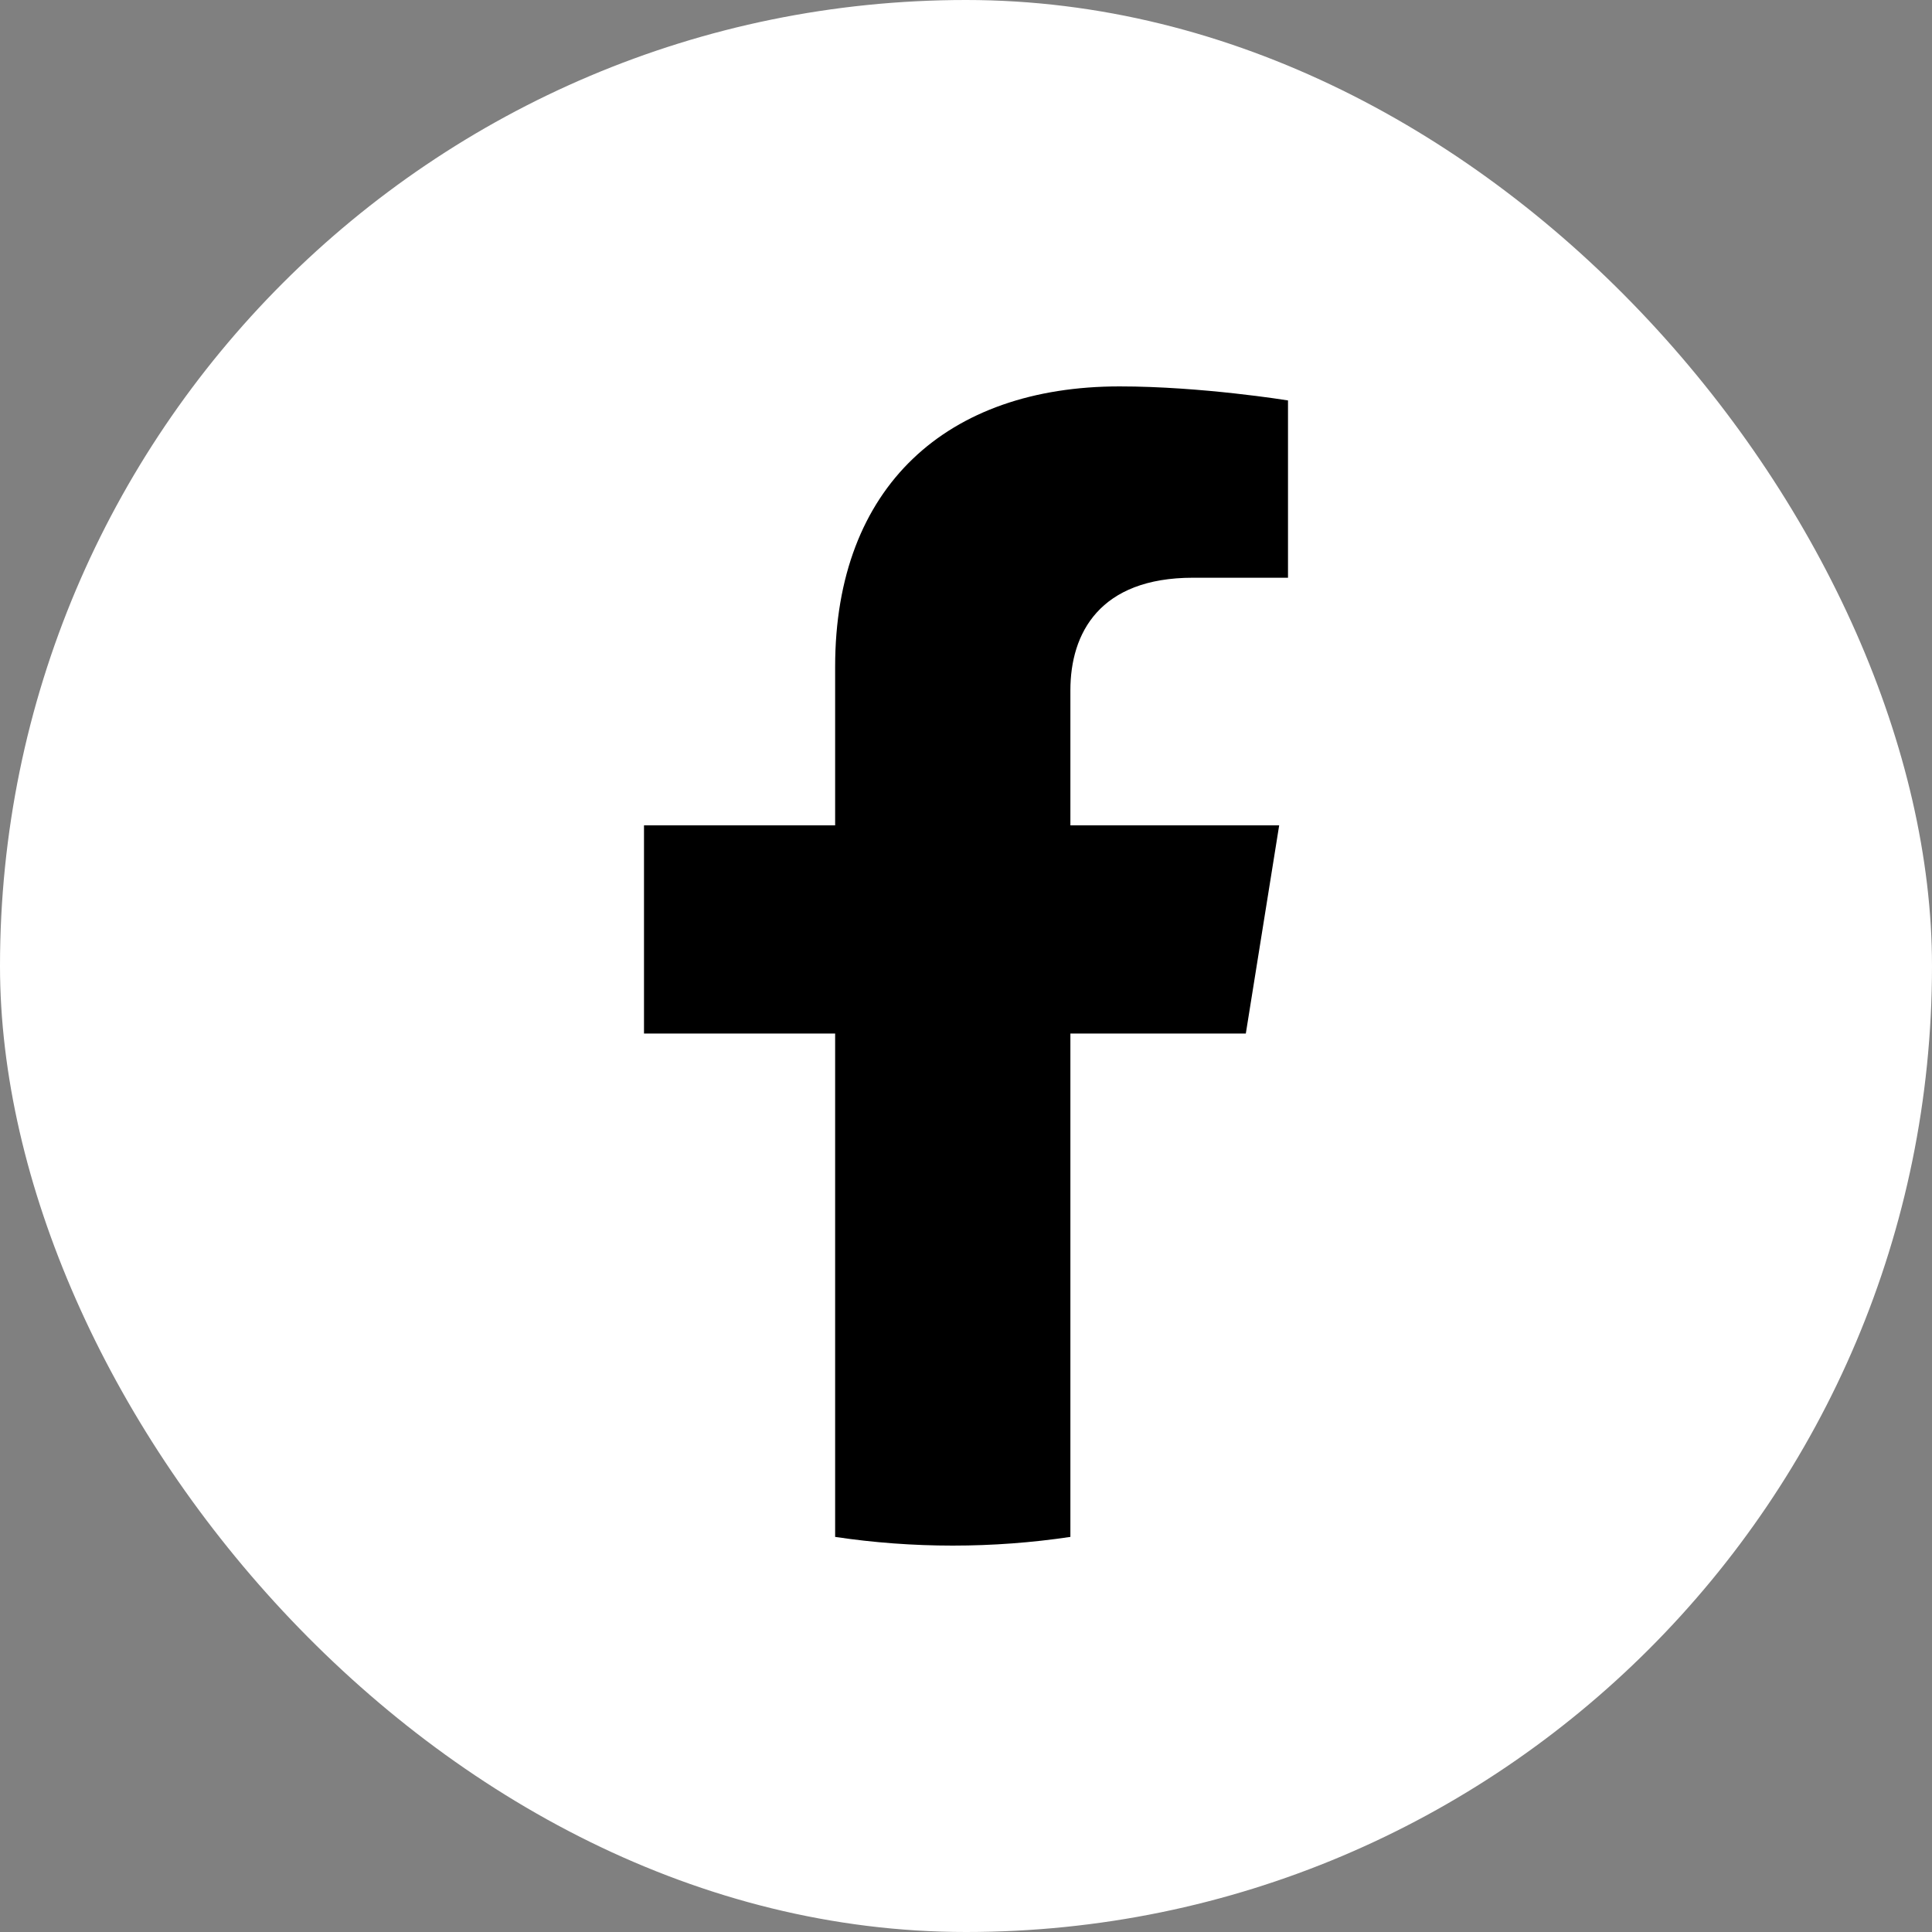 <svg width="30" height="30" viewBox="0 0 30 30" fill="none" xmlns="http://www.w3.org/2000/svg">
<rect x="0" y="0" width="30" height="30" fill="#808080" stroke="none"/>
<rect width="30" height="30" rx="15" fill="white"/>
<path d="M19.345 16.049L19.863 12.816H16.621V10.718C16.621 9.834 17.073 8.971 18.525 8.971H20V6.218C20 6.218 18.662 6 17.384 6C14.712 6 12.968 7.549 12.968 10.351V12.816H10V16.049H12.968V23.865C13.564 23.954 14.174 24 14.794 24C15.415 24 16.025 23.954 16.621 23.865V16.049H19.345Z" fill="black"/>
</svg>
